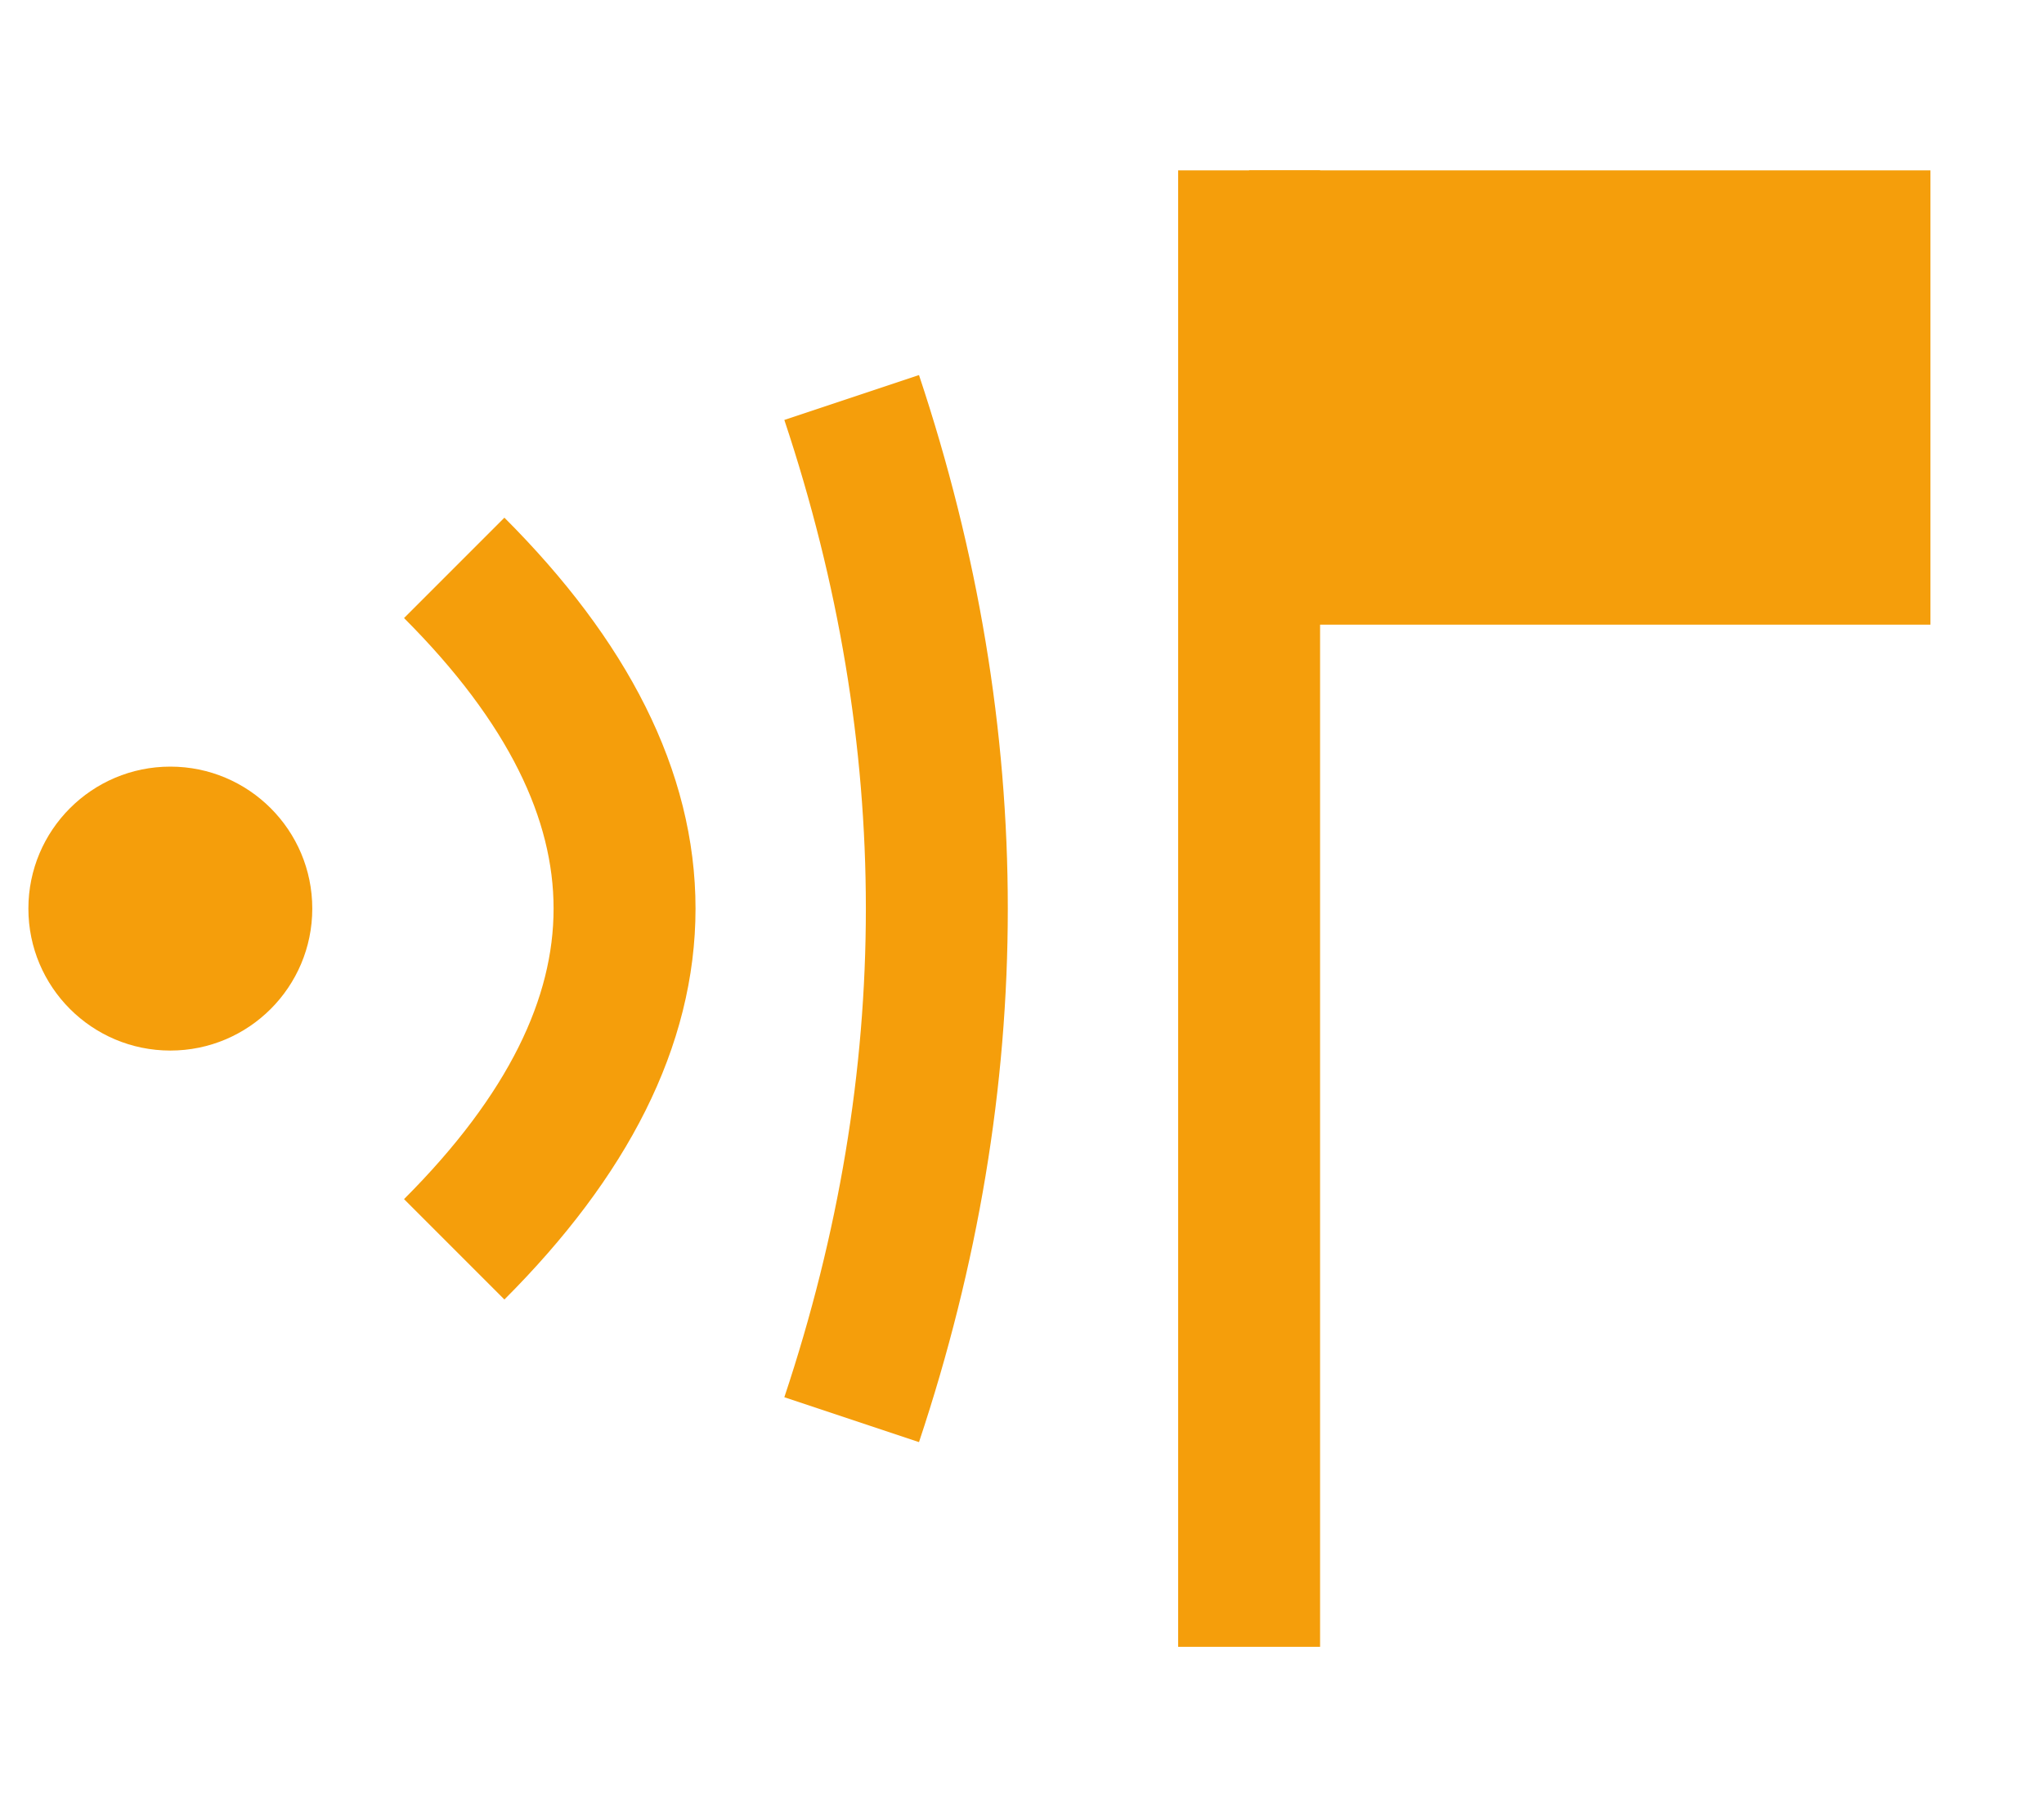 <svg xmlns="http://www.w3.org/2000/svg" viewBox="0 0 36 32">
  <!-- Signal origin dot -->
  <circle cx="3" cy="16" r="2.5" fill="#F59E0B"/>

  <!-- First line: strongly curved, shortest -->
  <path d="M8 10 Q14 16, 8 22" stroke="#F59E0B" stroke-width="2.5" fill="none"/>

  <!-- Middle line: moderately curved, medium height -->
  <path d="M15 7 Q18 16, 15 25" stroke="#F59E0B" stroke-width="2.5" fill="none"/>

  <!-- Last line: straight vertical, tallest (flag pole) -->
  <path d="M22 3 L22 29" stroke="#F59E0B" stroke-width="2.5"/>

  <!-- Rectangular flag -->
  <rect x="22" y="3" width="12" height="8" fill="#F59E0B"/>
</svg>
